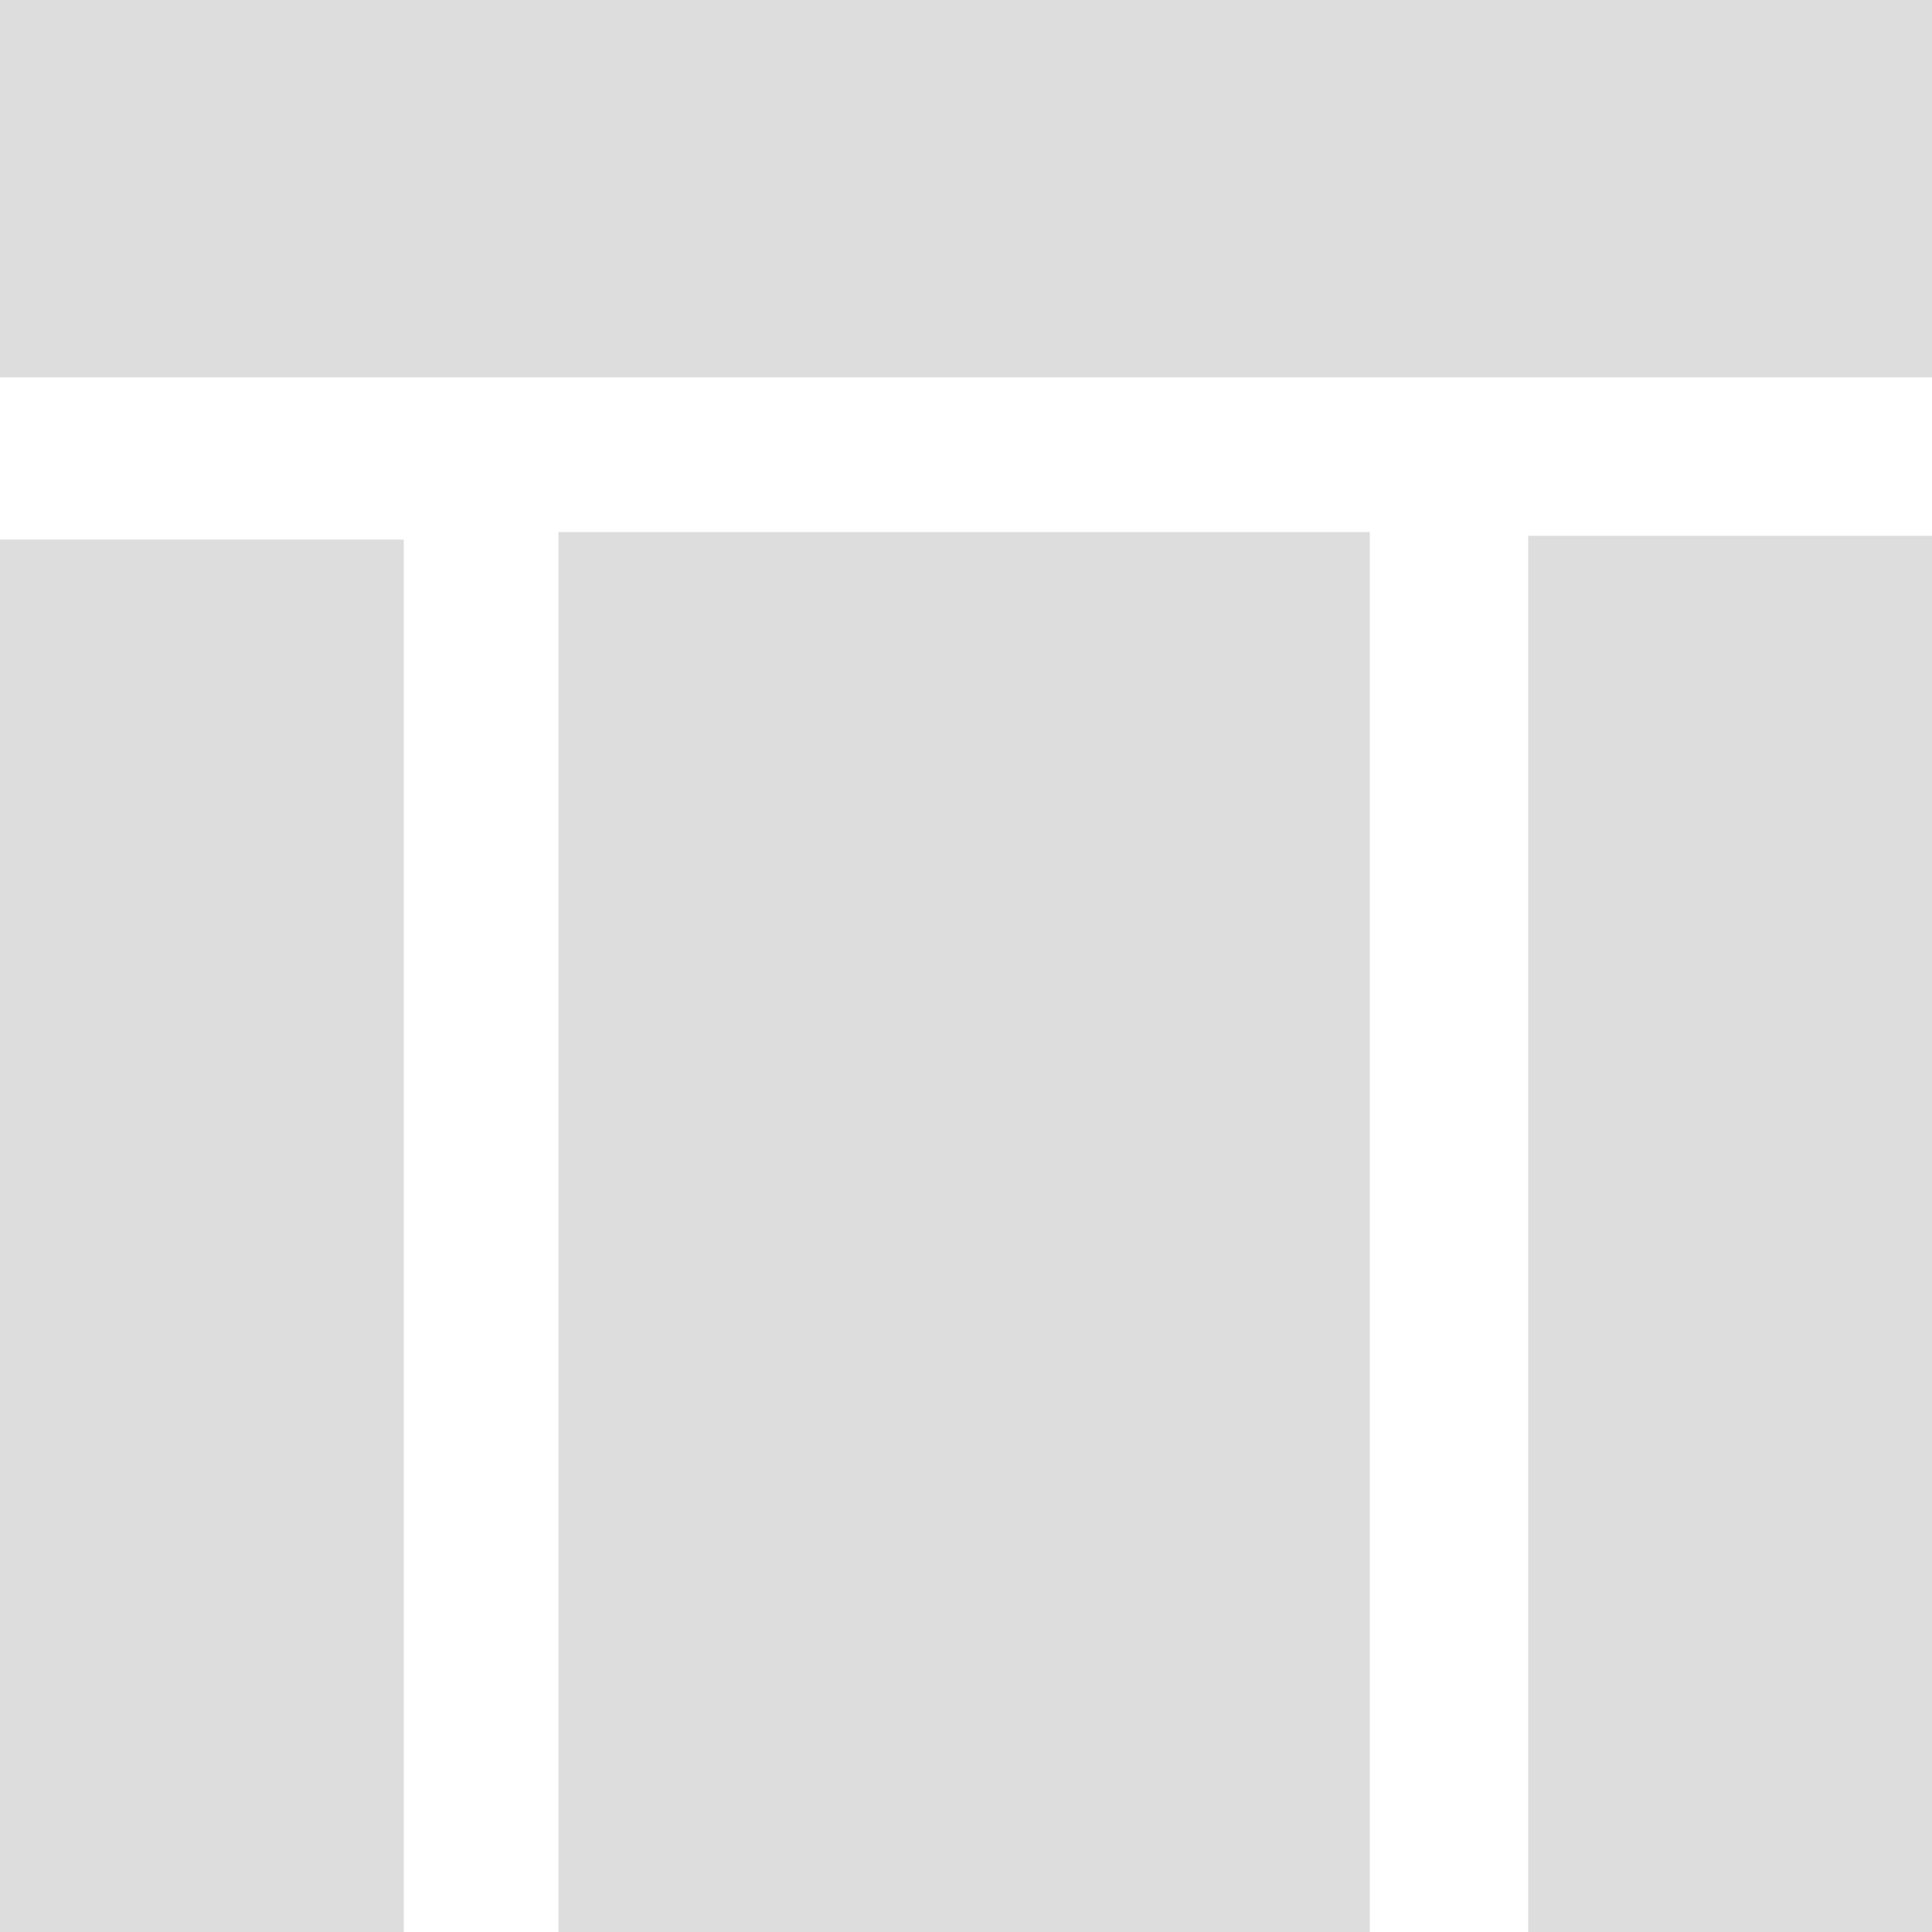 <svg xmlns="http://www.w3.org/2000/svg" width="512" height="512" viewBox="0 0 512 512"><defs><style>.cls-1{fill:#ddd}</style></defs><path class="cls-1" d="M148 141h215v398H148zm257 1h173v386H405zm-419 1h121v378H-14zm-6-168h543v125H-20z"/></svg>